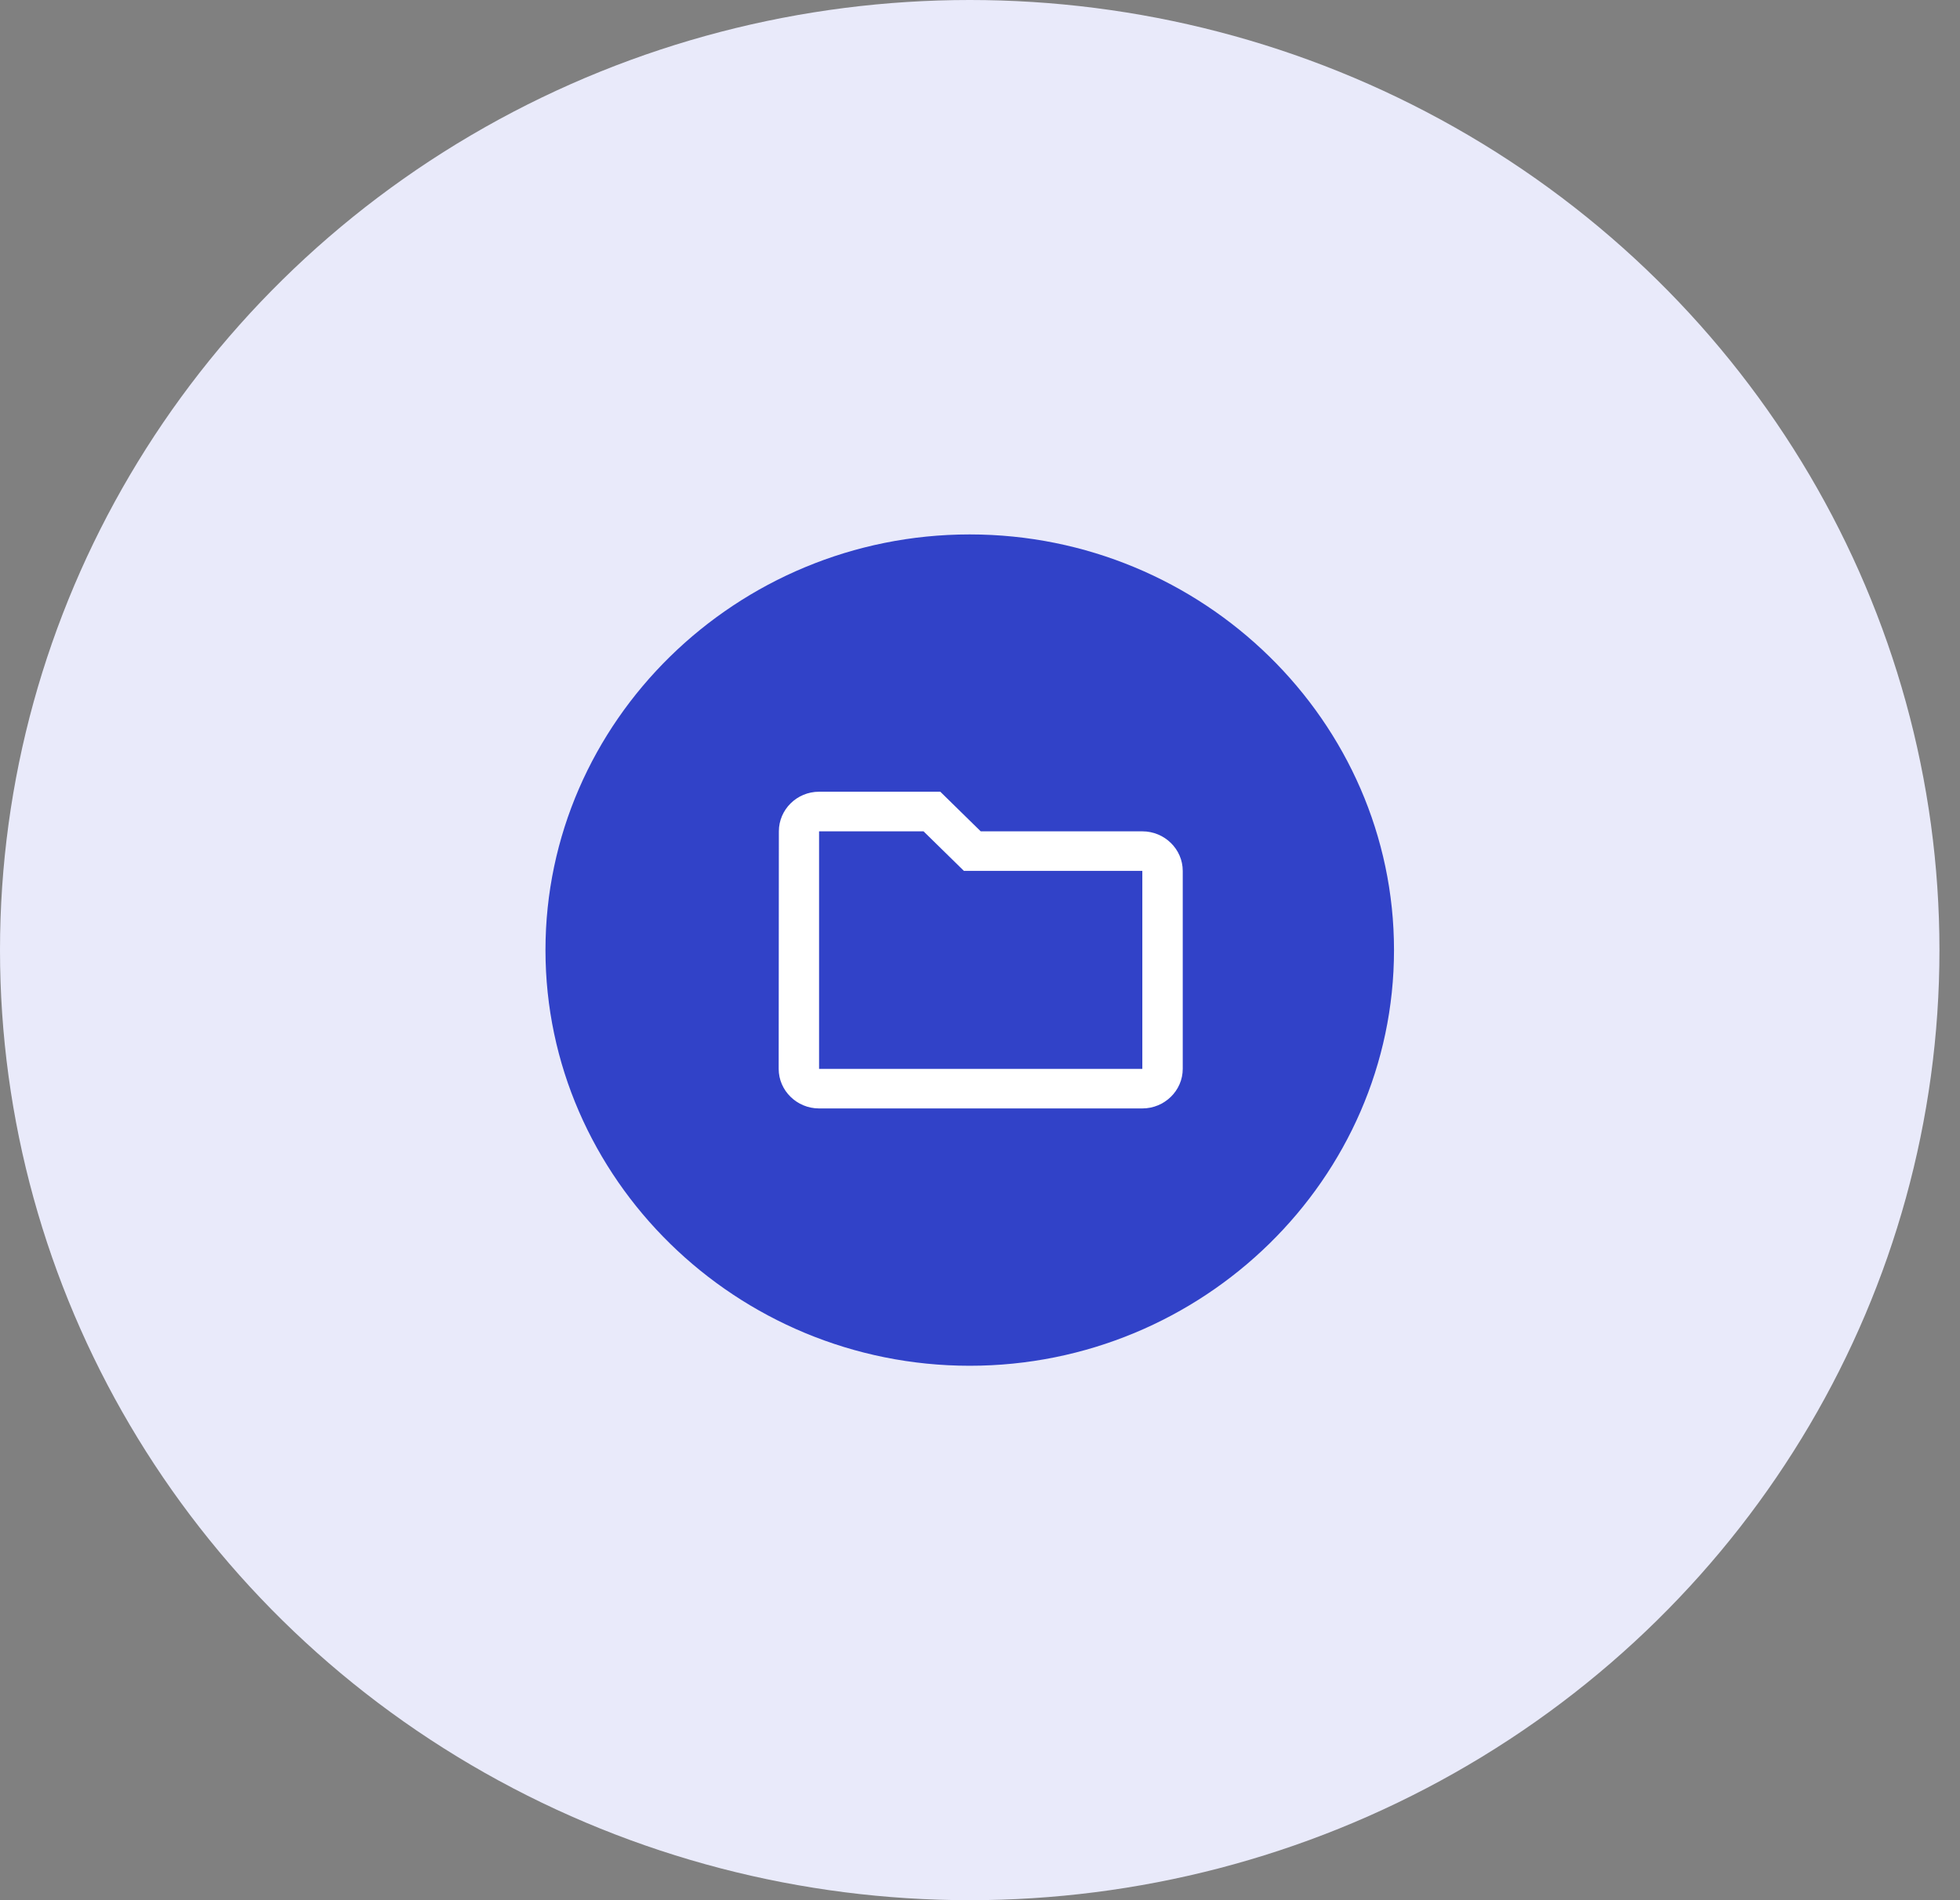 <svg width="66" height="64" viewBox="0 0 66 64" fill="none" xmlns="http://www.w3.org/2000/svg">
<rect x="0" y="0" width="66" height="64" fill="#808080" stroke="none"/>
<ellipse cx="32.654" cy="32" rx="32.654" ry="32" fill="#E9EAFA"/>
<path fill-rule="evenodd" clip-rule="evenodd" d="M32.654 18C24.797 18 18.368 24.3 18.368 32C18.368 39.7 24.797 46 32.654 46C40.512 46 46.941 39.7 46.941 32C46.941 24.3 40.512 18 32.654 18Z" fill="#3142C8"/>
<path d="M31.099 28L32.459 29.333H38.466V36H27.581V28H31.099ZM31.663 26.666H27.581C26.833 26.666 26.227 27.267 26.227 28L26.221 36C26.221 36.733 26.833 37.333 27.581 37.333H38.466C39.215 37.333 39.827 36.733 39.827 36V29.333C39.827 28.6 39.215 28 38.466 28H33.024L31.663 26.666Z" fill="white"/>
</svg>

